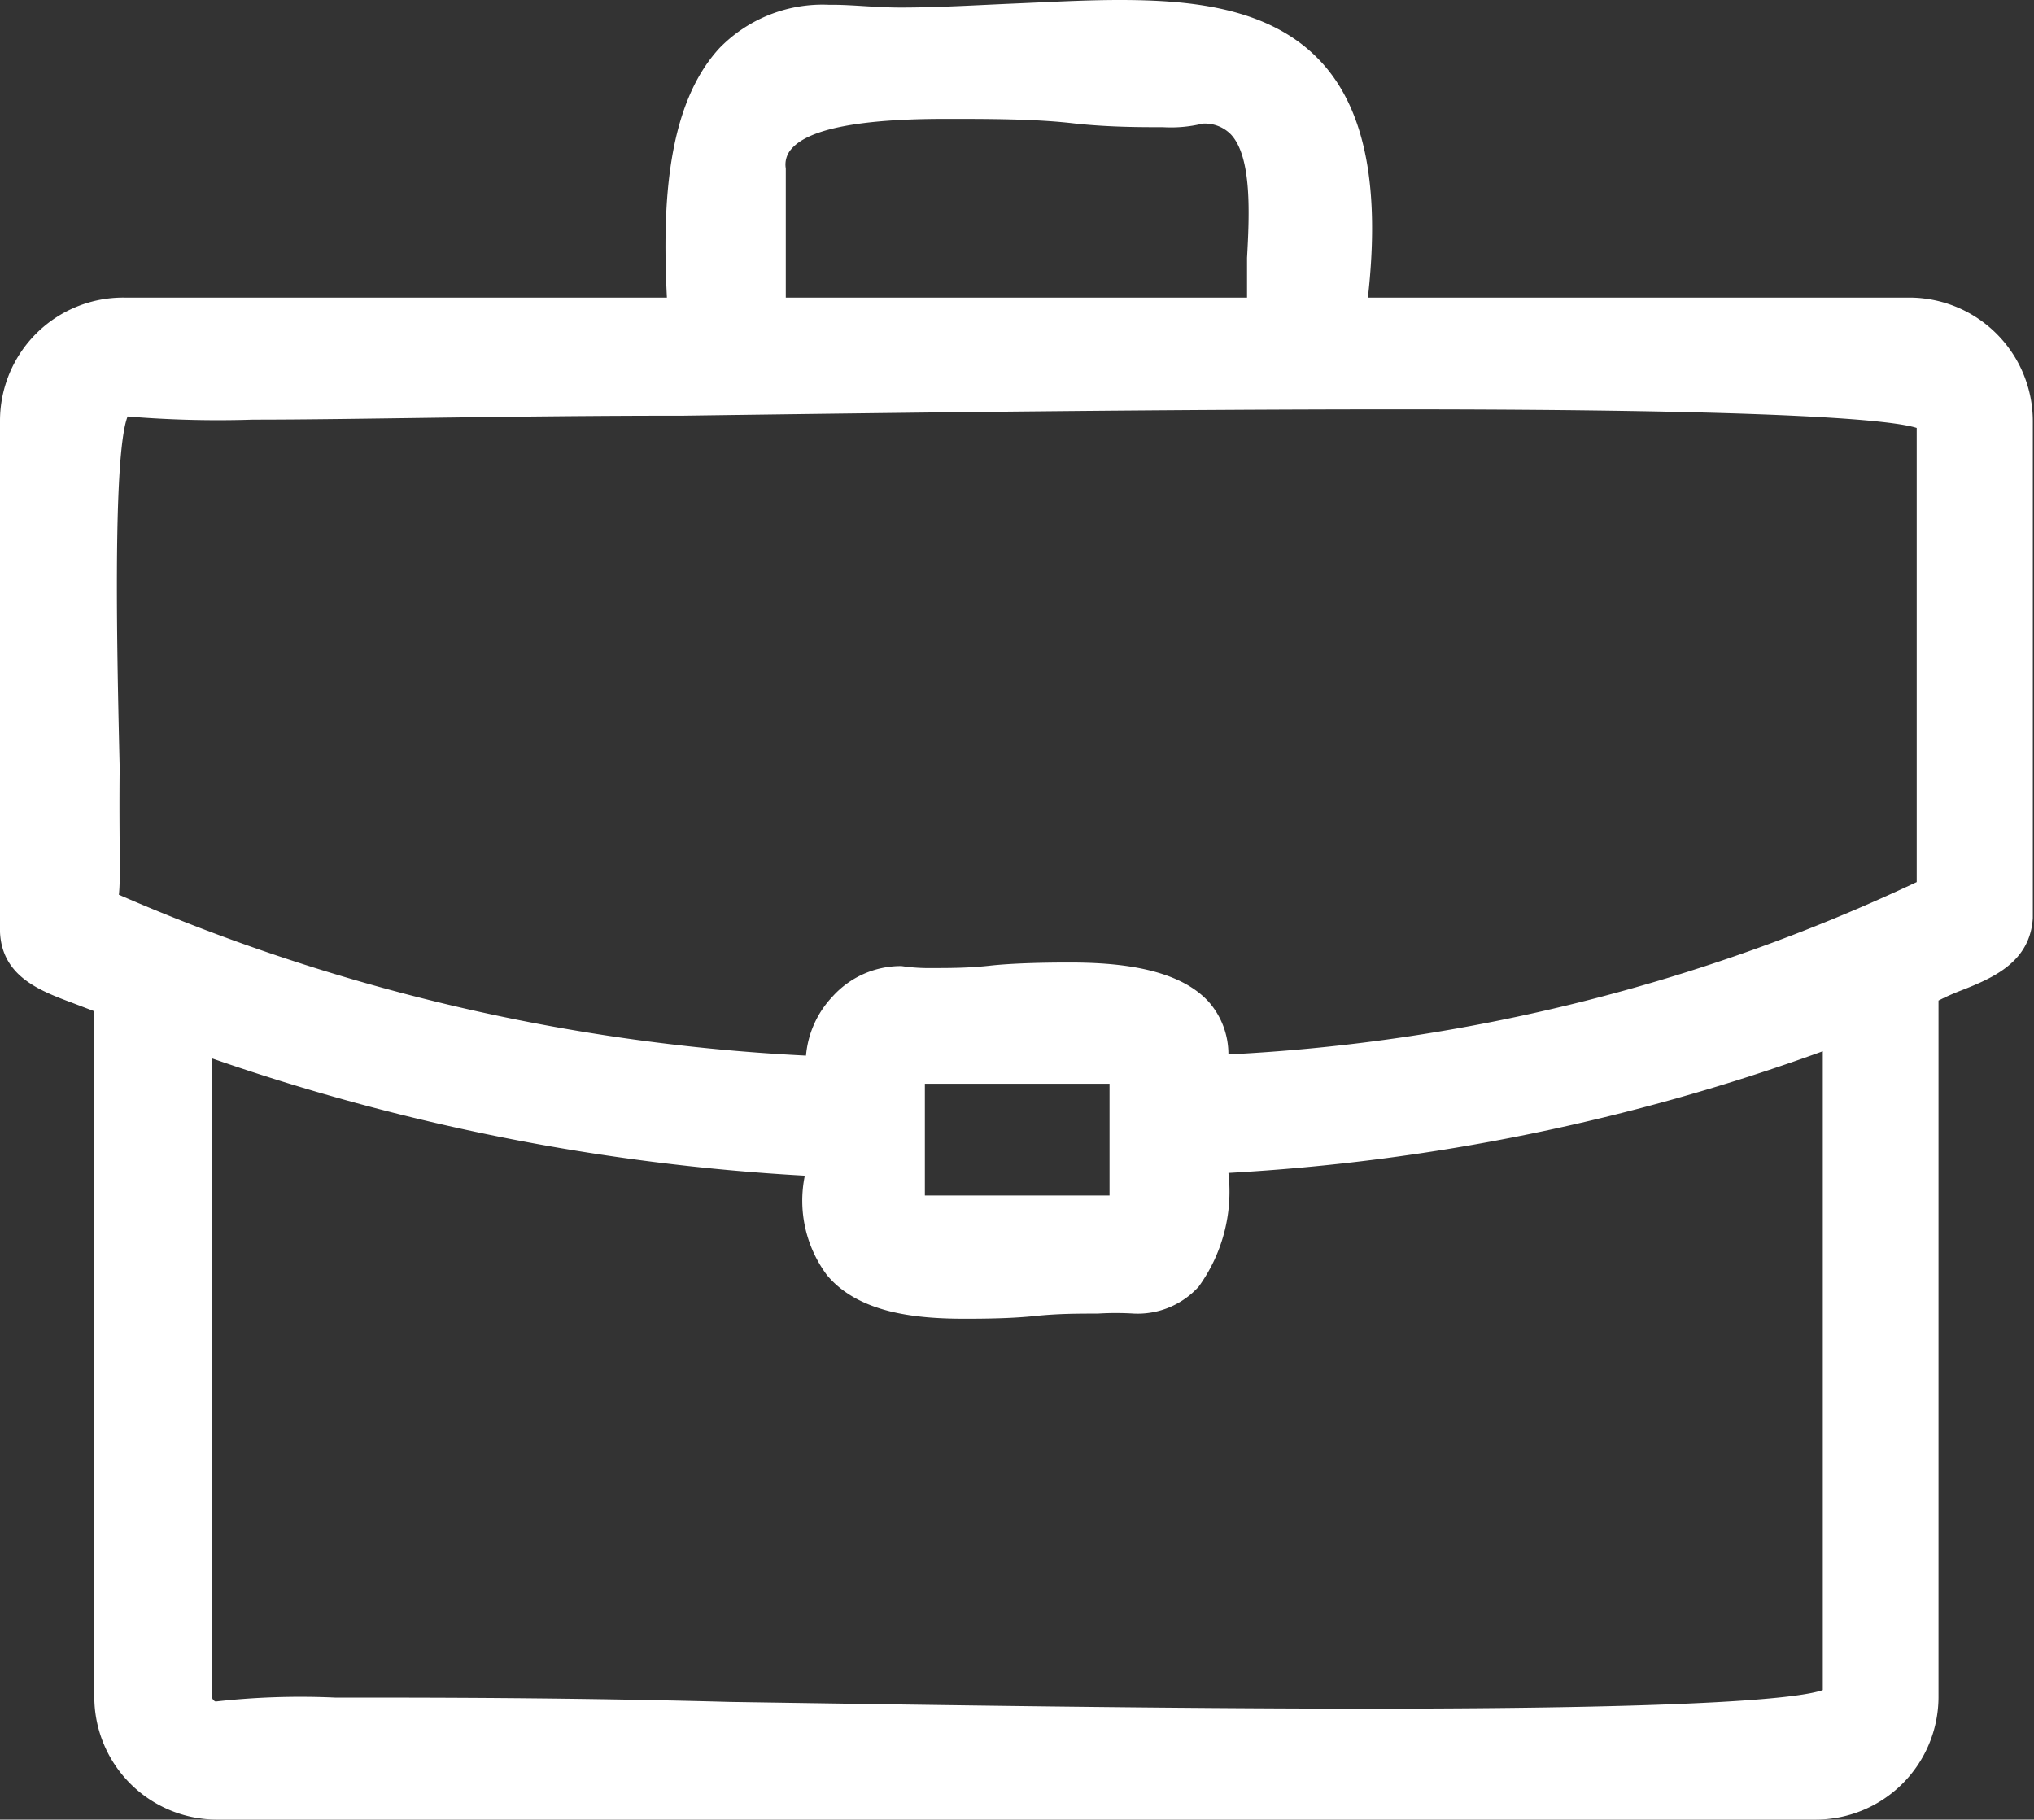 <svg xmlns="http://www.w3.org/2000/svg" viewBox="0 0 51.33 45.92"><rect x="0" y="0" width="51.33" height="45.92" fill="#333333" stroke="none"/><defs><style>.cls-1{fill:#fff;}</style></defs><g id="Calque_2" data-name="Calque 2"><g id="Calque_1-2" data-name="Calque 1"><path class="cls-1" d="M5.48,45.92a3.1,3.1,0,0,1-3.1-3.1V25.52l-.55-.21C1,25,.05,24.64,0,23.52l0-12.9A3.11,3.11,0,0,1,3.14,7.51H16.83c-.12-2.35,0-4.86,1.33-6.3A3.63,3.63,0,0,1,20.91.12H21c.53,0,1.09.07,1.73.07.95,0,1.91-.06,2.85-.1S27.4,0,28.25,0c1.84,0,3.89.19,5.16,1.64,1.05,1.2,1.42,3.13,1.11,5.87H48.19a3.12,3.12,0,0,1,3.11,3.11l0,12.55c-.07,1.11-1,1.51-1.82,1.83a5.87,5.87,0,0,0-.56.25V42.82a3.1,3.1,0,0,1-3.11,3.1Zm3-3.08c2.36,0,5.87,0,9.94.11,5.2.08,11.09.17,16.15.17,8.63,0,10.9-.28,11.43-.47V26.53A52.44,52.44,0,0,1,31,29.6a4.09,4.09,0,0,1-.75,2.87,2.08,2.08,0,0,1-1.63.68,7.49,7.49,0,0,0-.92,0c-.49,0-1,0-1.57.06s-1.2.07-1.78.07c-1.2,0-2.67-.13-3.48-1.1a3.14,3.14,0,0,1-.56-2.51A54.87,54.87,0,0,1,5.35,26.71V42.82a.14.14,0,0,0,.09.12A19.18,19.18,0,0,1,8.45,42.84ZM28,30.17V27.35H23.34v2.82ZM3,22.58a49.58,49.58,0,0,0,17.34,4.06A2.47,2.47,0,0,1,21,25.16a2.32,2.32,0,0,1,1.75-.78,4.72,4.72,0,0,0,.78.05c.42,0,.91,0,1.45-.06s1.32-.08,2-.08c1.13,0,2.73.11,3.53,1A2,2,0,0,1,31,26.61a46.17,46.17,0,0,0,17.37-4.35c0-1.57,0-10.1,0-11.46-.59-.19-3.18-.47-13.12-.47-5.67,0-12.21.08-18,.16-4.44,0-8.29.1-10.86.1a27.61,27.61,0,0,1-3.17-.08c-.39,1-.26,6.27-.2,8.86C3,21.25,3.05,22.14,3,22.58ZM31.47,7.51c0-.3,0-.64,0-1,.06-1.08.13-2.55-.41-3.12a.92.92,0,0,0-.71-.27,3.38,3.38,0,0,1-1,.09c-.58,0-1.34,0-2.2-.09C26.16,3,25,3,23.85,3c-2.13,0-3.43.25-3.87.75a.59.59,0,0,0-.15.5V7.51Z"/><path class="cls-1" d="M50.9,10.62a2.72,2.72,0,0,0-2.71-2.71H34.07C35.44-2.4,27.53,1.11,21,.52c-4-.06-3.93,4.54-3.75,7.39H3.14A2.71,2.71,0,0,0,.43,10.62L.4,23.5c0,1.18,1.54,1.3,2.37,1.78V42.82a2.71,2.71,0,0,0,2.71,2.7H45.84a2.7,2.7,0,0,0,2.71-2.7V25c.83-.52,2.31-.68,2.38-1.85ZM19.43,4.27C19.09,1.35,29,3.18,30.33,2.7c2.36-.05,1.37,3.87,1.56,5.21H19.43ZM46.37,42.82c.07,1.52-40.33,0-40.89.53A.55.55,0,0,1,5,42.82V26.14a54.59,54.59,0,0,0,15.82,3.11c-.95,5.1,4.95,3.14,7.81,3.5,1.91,0,2.13-2.06,2-3.52a51.63,51.63,0,0,0,15.81-3.29V42.82ZM22.94,30.57V27h5.44v3.62ZM30.56,27c.45-3.58-6-1.9-7.81-2.26a2,2,0,0,0-2,2.29A50.13,50.13,0,0,1,2.58,22.82c.26-.26-.6-13.32.56-12.73.53.48,45.7-.95,45.58.53l0,11.89A46.73,46.73,0,0,1,30.56,27Z"/></g></g></svg>